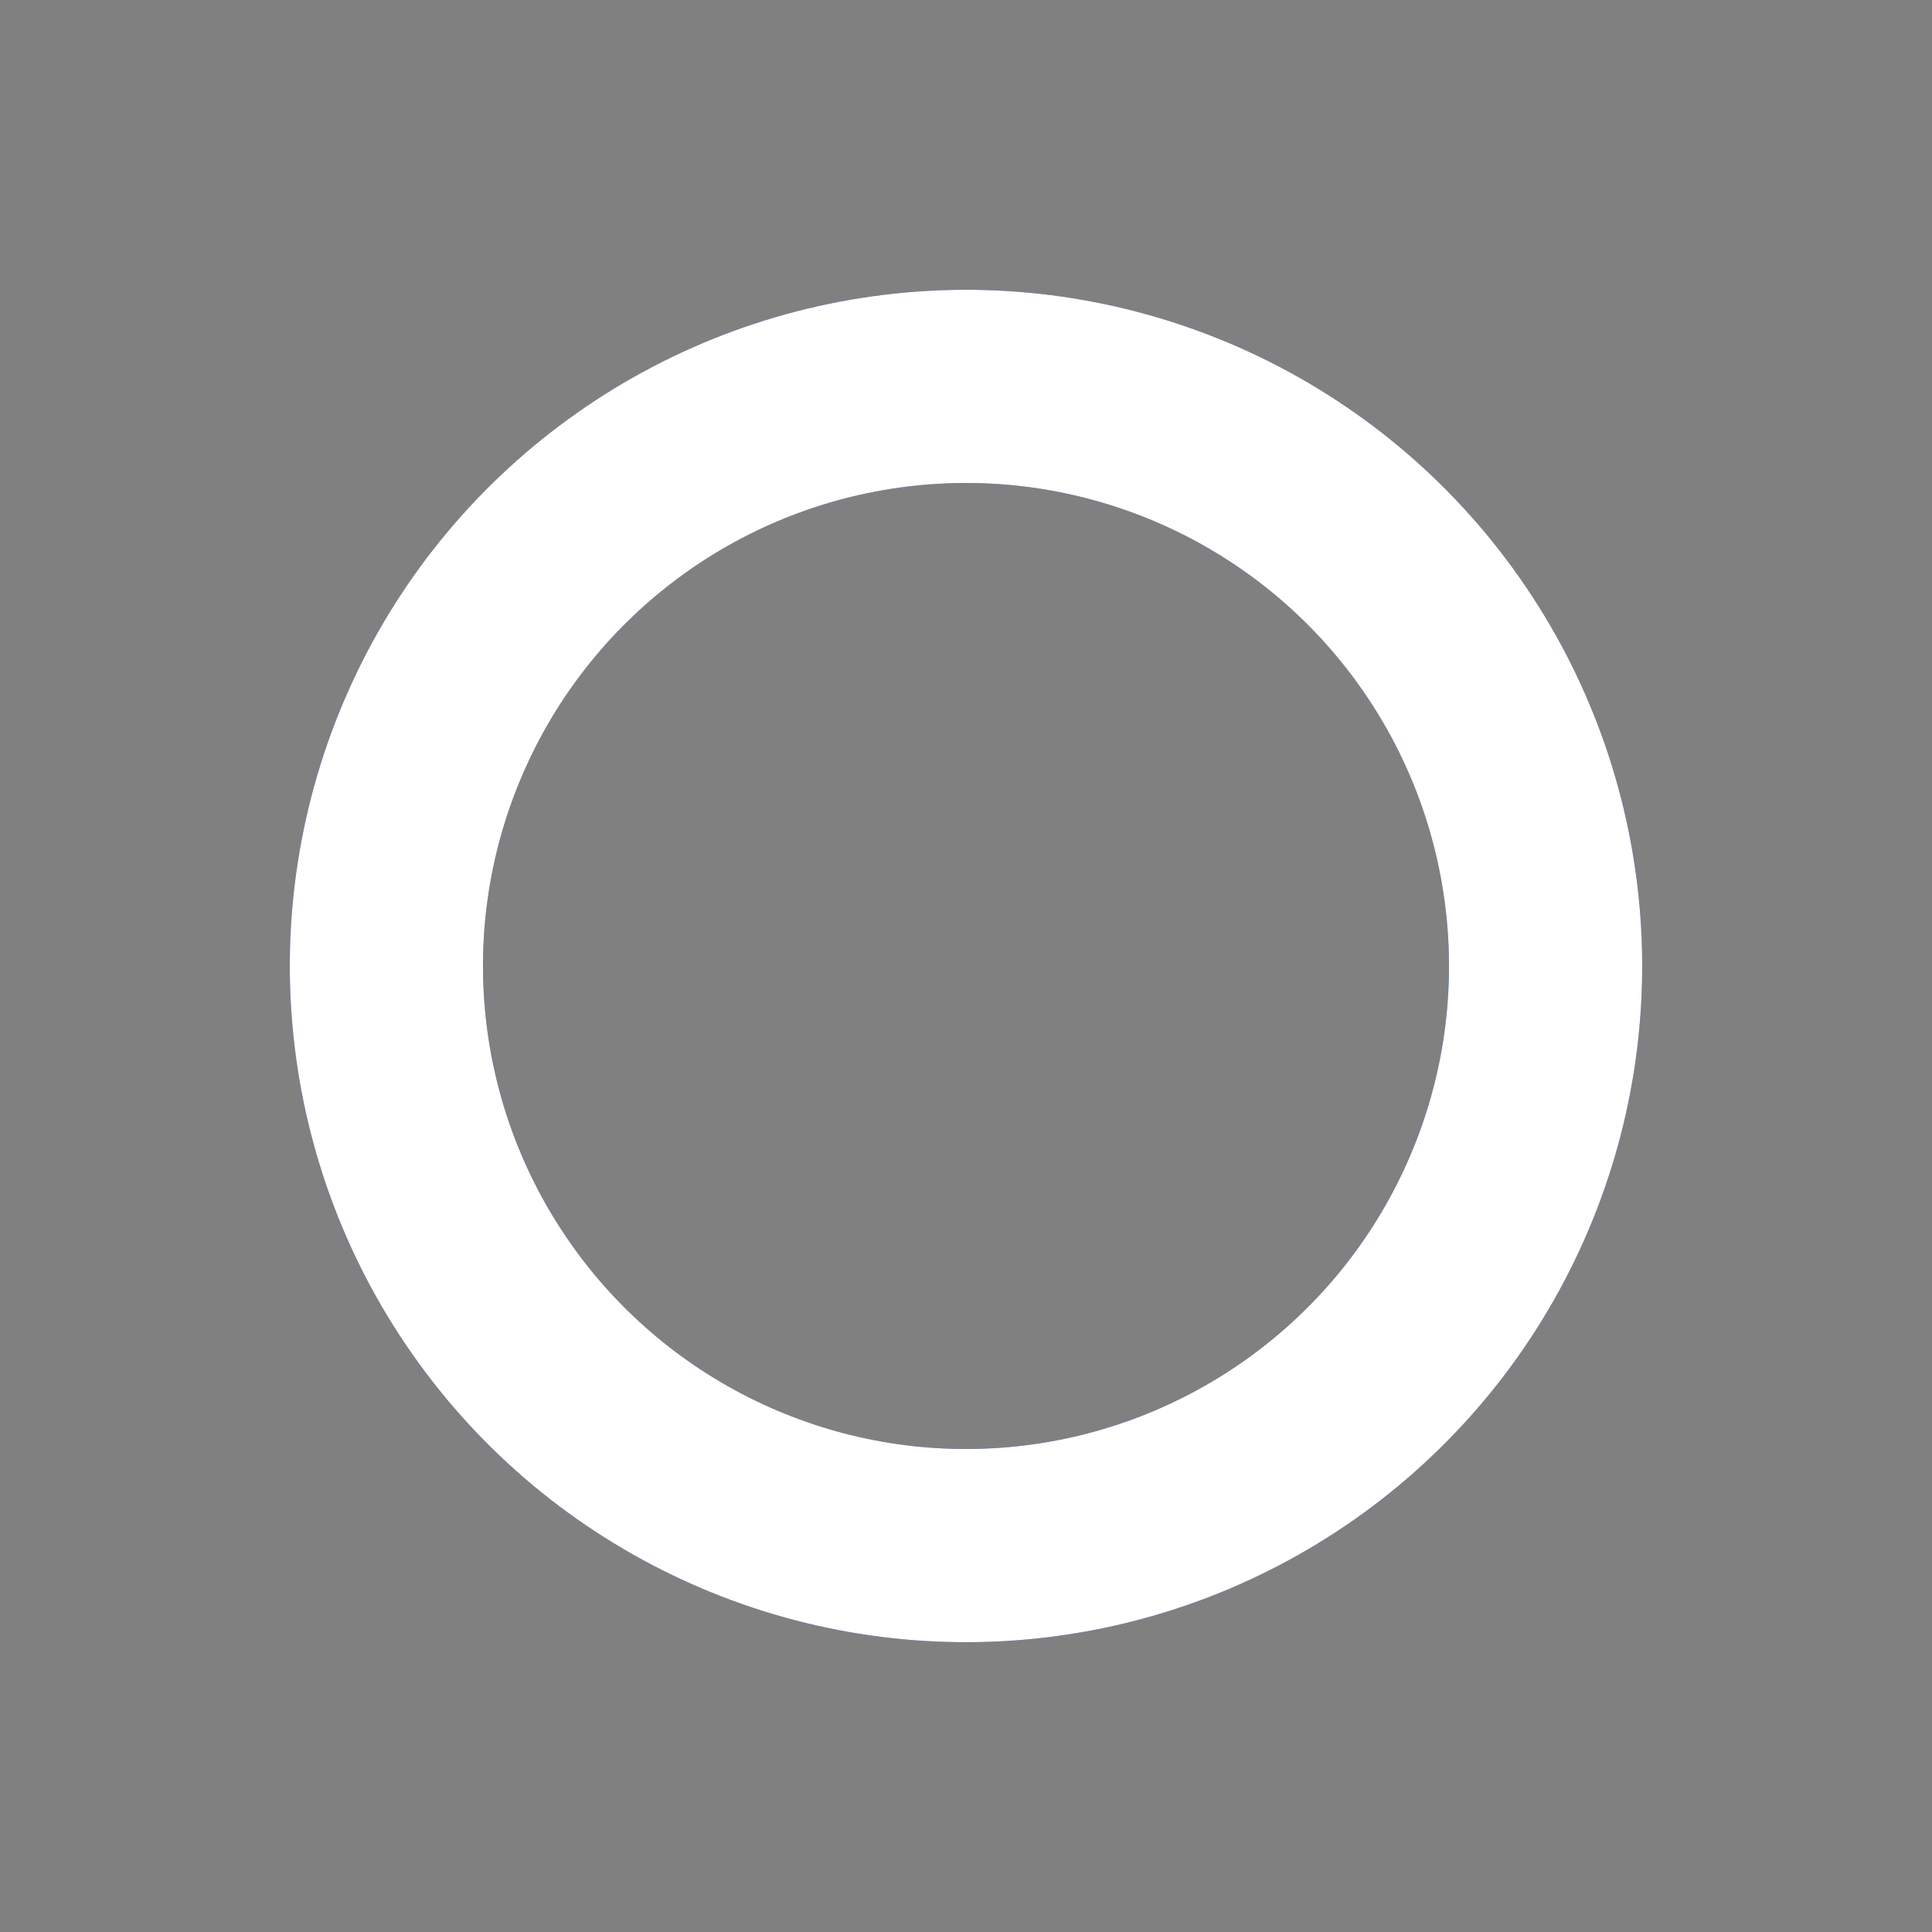 <svg width="80px"  height="80px"  xmlns="http://www.w3.org/2000/svg" viewBox="0 0 100 100" preserveAspectRatio="xMidYMid" class="lds-ring">
  <rect x="0" y="0" width="100" height="100" fill="#808080" stroke="none"/>
  <circle cx="50" cy="50" r="30" stroke="#0136c3" stroke-width="10" fill="none"></circle>
  <circle cx="50" cy="50" r="30" stroke="#ffffff" stroke-width="10" fill="none" transform="rotate(144 50 50)">
    <animateTransform attributeName="transform" type="rotate" calcMode="linear" values="0 50 50;360 50 50" keyTimes="0;1" dur="1s" begin="0s" repeatCount="indefinite"></animateTransform>
    <animate attributeName="stroke-dasharray" calcMode="linear" values="18.85 169.646;94.248 94.248;18.85 169.646" keyTimes="0;0.5;1" dur="1" begin="0s" repeatCount="indefinite"></animate>
  </circle>
</svg>